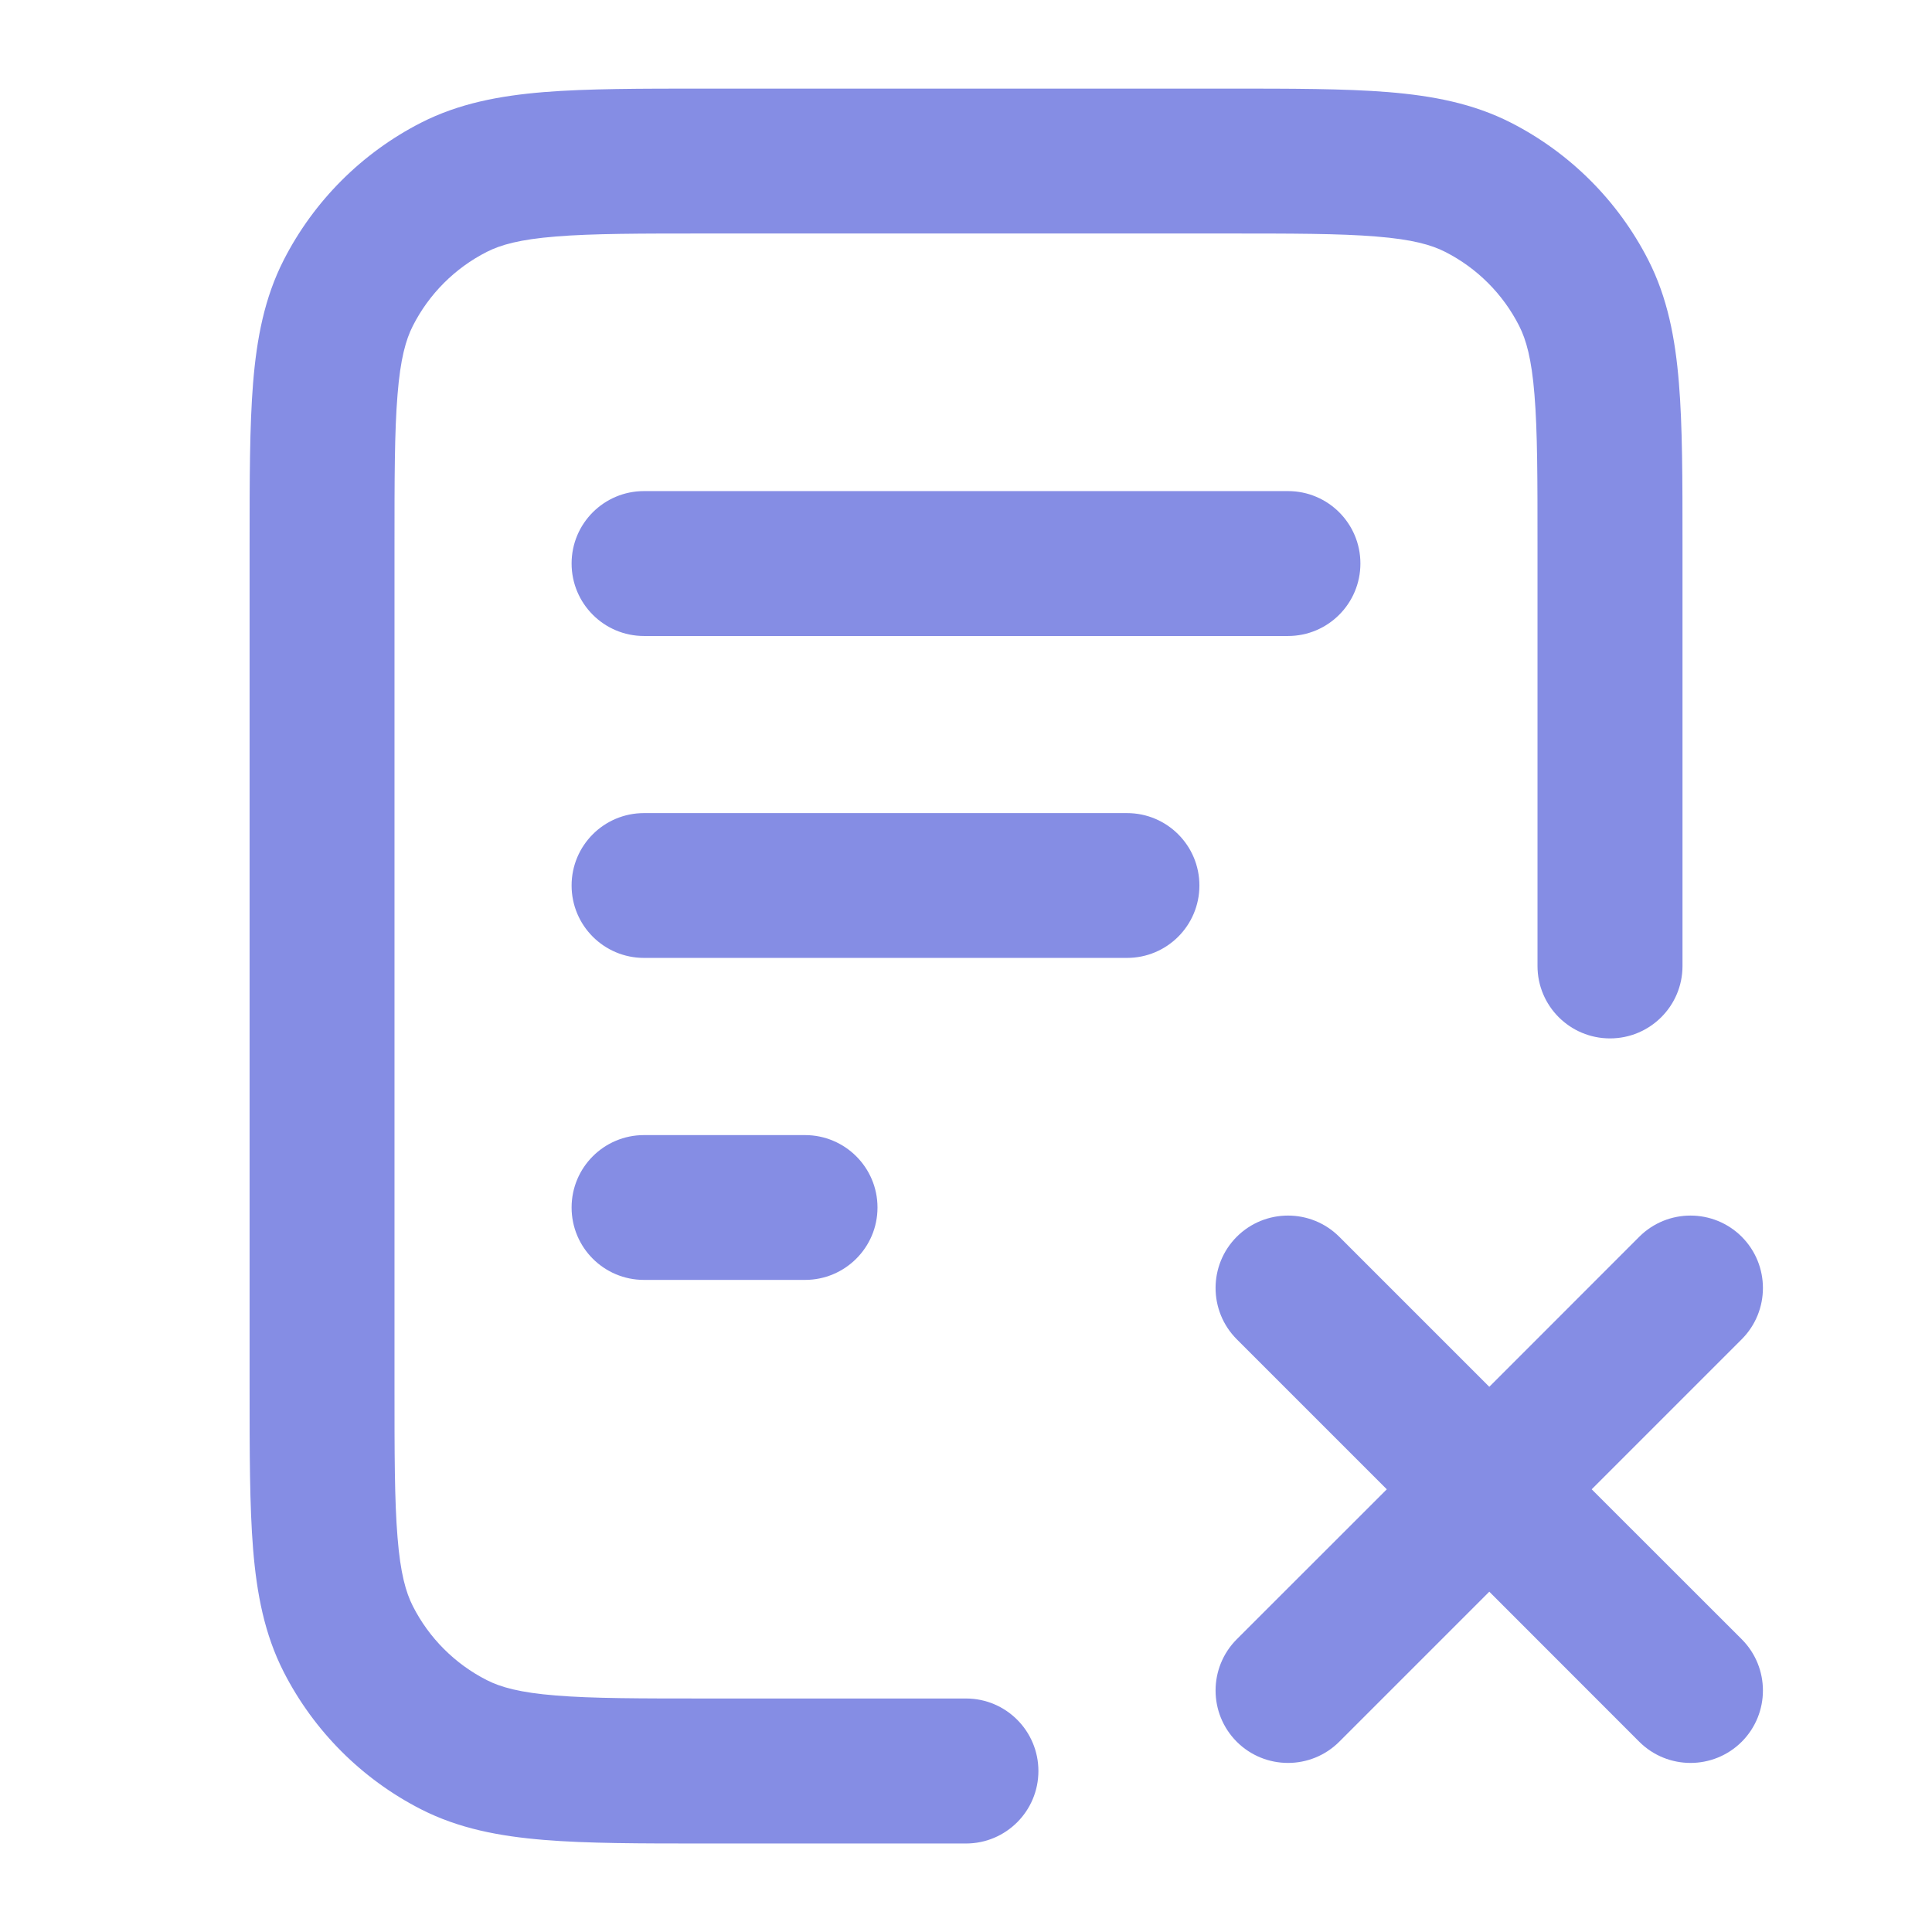 <svg width="21" height="21" viewBox="0 0 21 21" fill="none" xmlns="http://www.w3.org/2000/svg">
<path fill-rule="evenodd" clip-rule="evenodd" d="M7.667 0.963H13.333C14.04 0.963 14.618 0.963 15.088 1.001C15.575 1.041 16.014 1.125 16.424 1.334C17.066 1.662 17.588 2.184 17.916 2.826C18.125 3.236 18.209 3.675 18.249 4.162C18.288 4.632 18.288 5.21 18.288 5.917V10.5C18.288 10.935 17.935 11.287 17.5 11.287C17.065 11.287 16.712 10.935 16.712 10.5V5.95C16.712 5.202 16.712 4.688 16.679 4.29C16.648 3.901 16.589 3.692 16.512 3.541C16.336 3.195 16.055 2.914 15.709 2.738C15.558 2.661 15.349 2.602 14.96 2.571C14.562 2.538 14.048 2.538 13.3 2.538H7.7C6.952 2.538 6.438 2.538 6.04 2.571C5.651 2.602 5.442 2.661 5.291 2.738C4.945 2.914 4.664 3.195 4.488 3.541C4.411 3.692 4.352 3.901 4.321 4.29C4.288 4.688 4.288 5.202 4.288 5.95V15.05C4.288 15.798 4.288 16.312 4.321 16.71C4.352 17.099 4.411 17.308 4.488 17.459C4.664 17.805 4.945 18.086 5.291 18.262C5.442 18.339 5.651 18.398 6.04 18.429C6.438 18.462 6.952 18.462 7.7 18.462H10.5C10.935 18.462 11.287 18.815 11.287 19.25C11.287 19.685 10.935 20.038 10.5 20.038H7.667C6.96 20.038 6.382 20.038 5.912 19.999C5.425 19.959 4.986 19.875 4.576 19.666C3.934 19.338 3.412 18.816 3.084 18.174C2.875 17.764 2.791 17.325 2.751 16.838C2.713 16.368 2.713 15.79 2.713 15.083V5.917C2.713 5.21 2.713 4.632 2.751 4.162C2.791 3.675 2.875 3.236 3.084 2.826C3.412 2.184 3.934 1.662 4.576 1.334C4.986 1.125 5.425 1.041 5.912 1.001C6.382 0.963 6.96 0.963 7.667 0.963ZM6.213 6.125C6.213 5.69 6.565 5.338 7 5.338H14C14.435 5.338 14.787 5.69 14.787 6.125C14.787 6.56 14.435 6.913 14 6.913H7C6.565 6.913 6.213 6.56 6.213 6.125ZM6.213 9.625C6.213 9.19 6.565 8.838 7 8.838H12.25C12.685 8.838 13.037 9.19 13.037 9.625C13.037 10.06 12.685 10.412 12.25 10.412H7C6.565 10.412 6.213 10.06 6.213 9.625ZM6.213 13.125C6.213 12.69 6.565 12.338 7 12.338H8.75C9.185 12.338 9.538 12.69 9.538 13.125C9.538 13.56 9.185 13.912 8.75 13.912H7C6.565 13.912 6.213 13.56 6.213 13.125ZM13.443 14.557C13.136 14.249 13.136 13.751 13.443 13.443C13.751 13.136 14.249 13.136 14.557 13.443L16.188 15.074L17.818 13.443C18.126 13.136 18.624 13.136 18.932 13.443C19.239 13.751 19.239 14.249 18.932 14.557L17.301 16.188L18.932 17.818C19.239 18.126 19.239 18.624 18.932 18.932C18.624 19.239 18.126 19.239 17.818 18.932L16.188 17.301L14.557 18.932C14.249 19.239 13.751 19.239 13.443 18.932C13.136 18.624 13.136 18.126 13.443 17.818L15.074 16.188L13.443 14.557Z" fill="#858DE4"/>
</svg>
